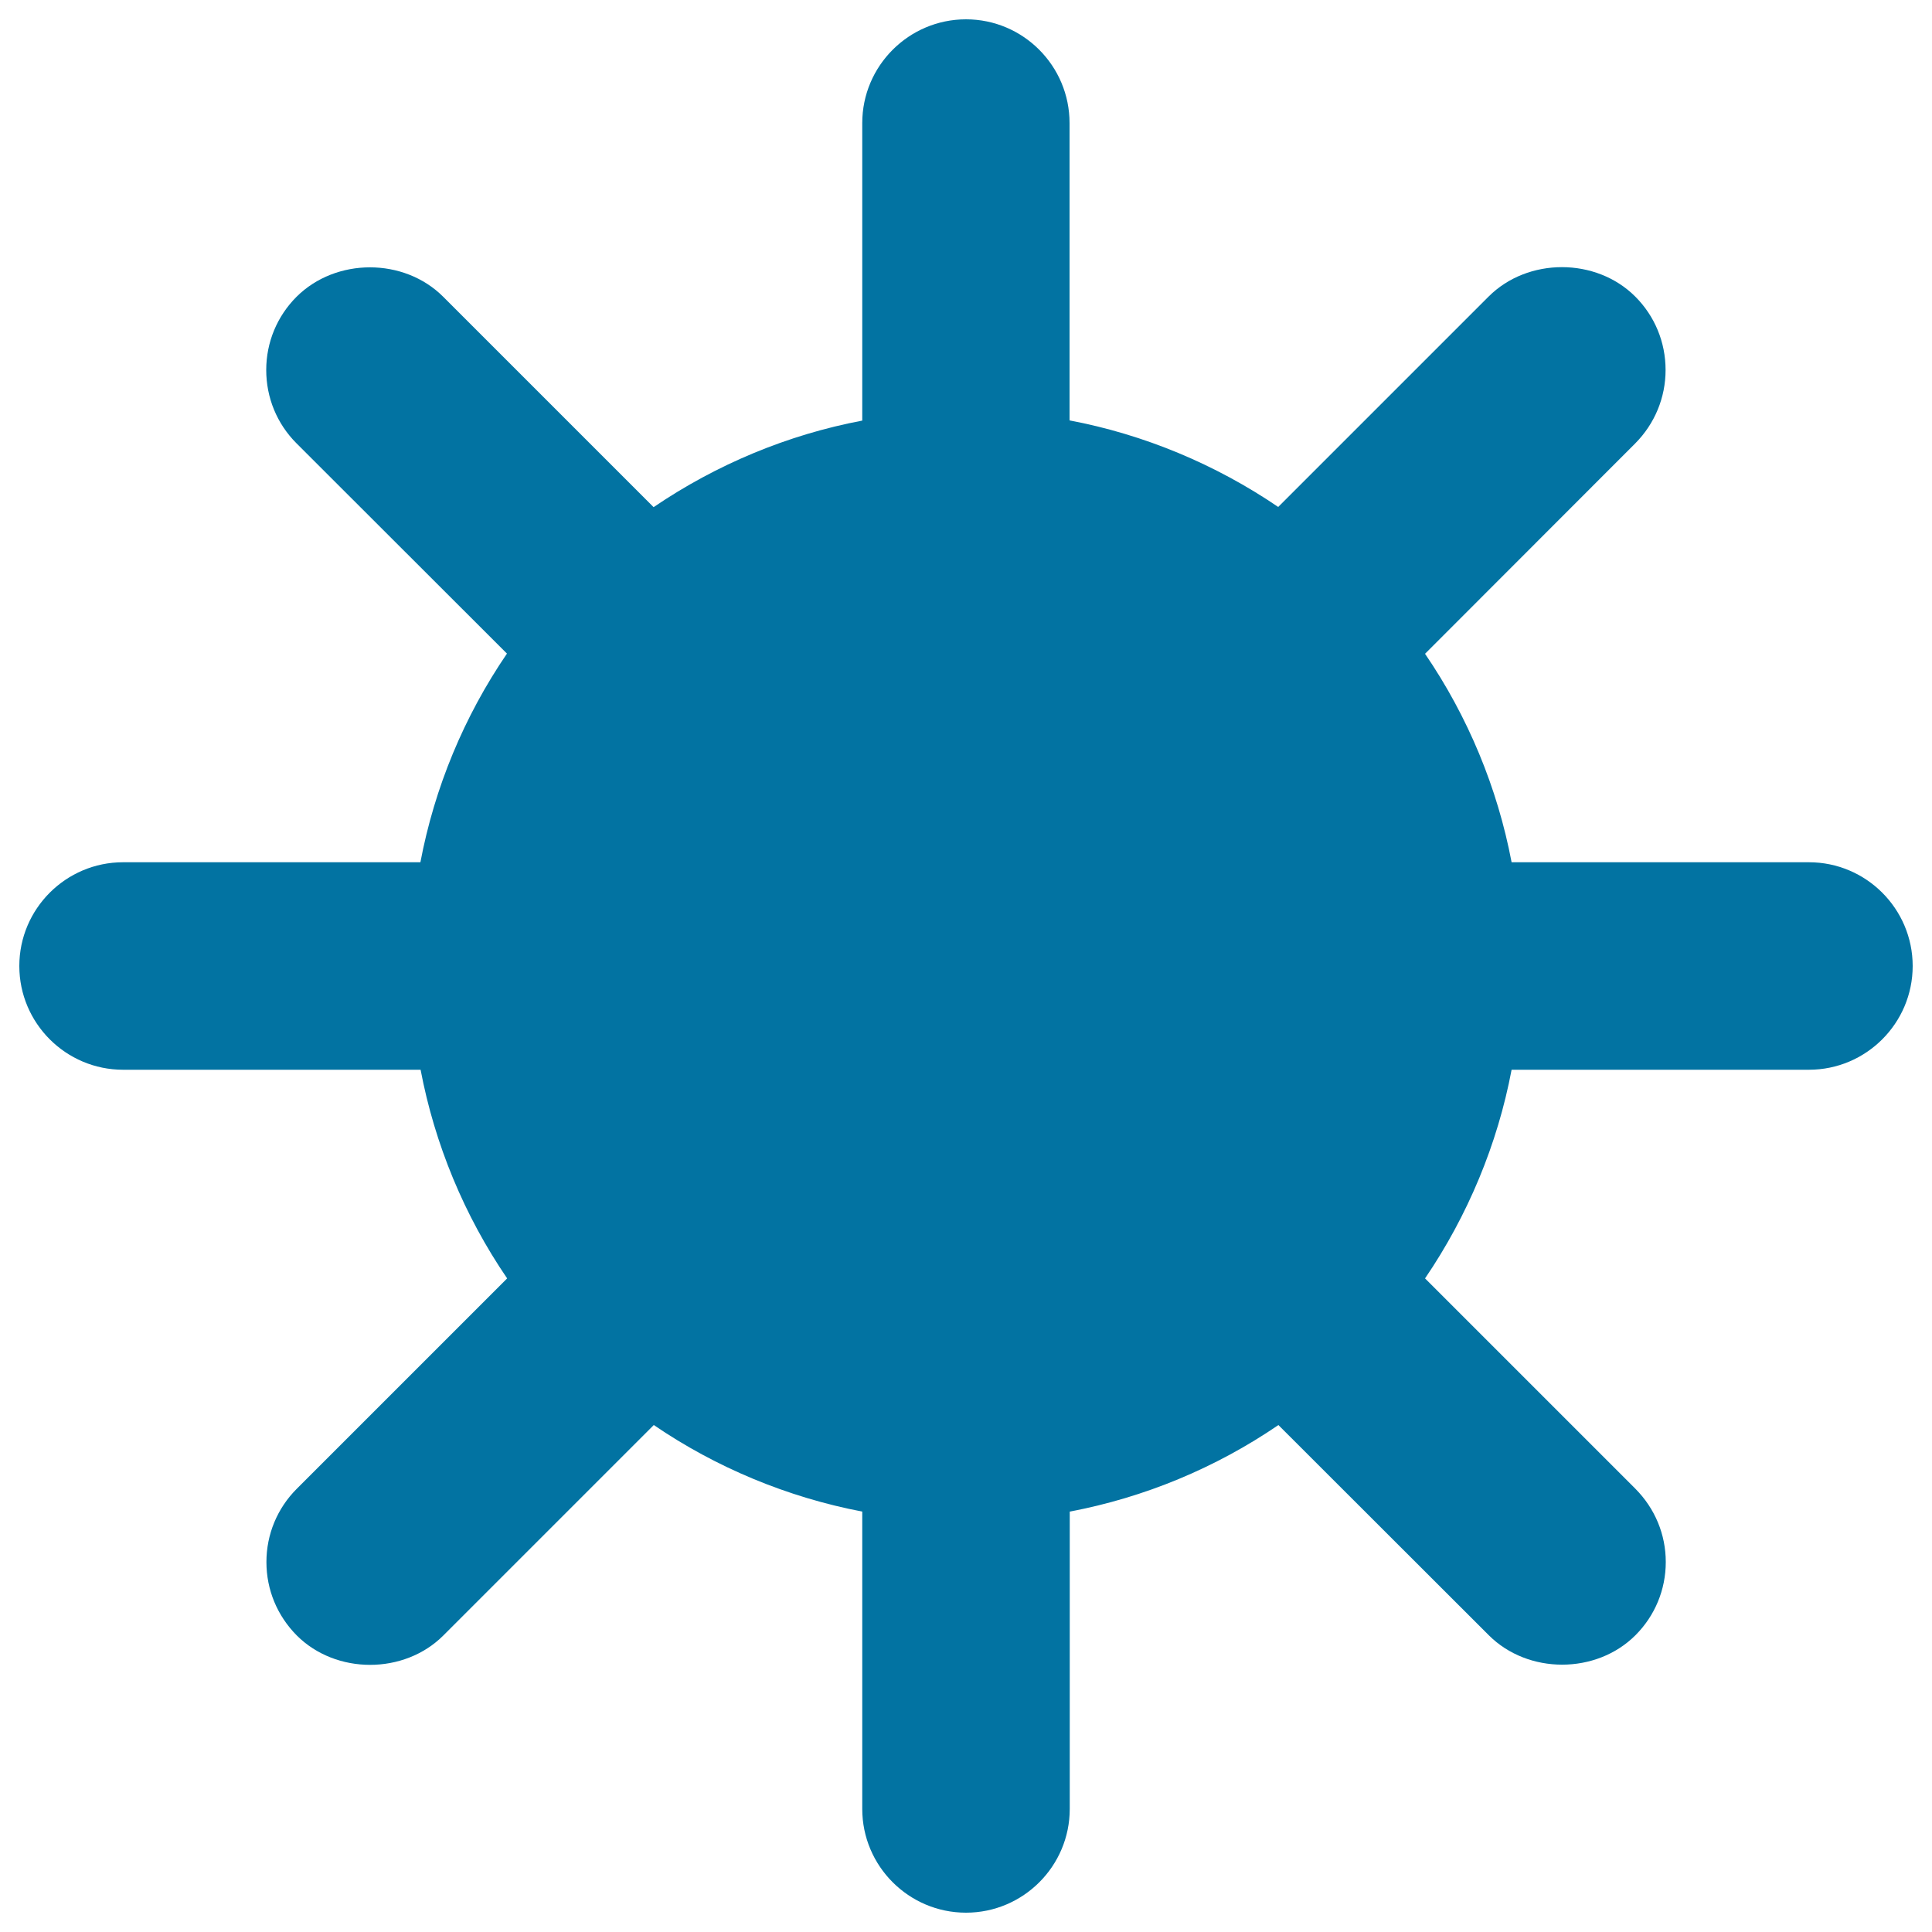 <svg xmlns="http://www.w3.org/2000/svg" viewBox="0 0 1000 1000" style="fill:#0273a2">
<title>Sun  IOS 7 Interface Symbol SVG icon</title>
<g><g><path d="M500,990c-29.6,0-53.7-24.1-53.7-53.7V782.4c-38.6-7.4-75.5-22.7-107.9-44.8L229.5,846.5c-20.3,20.3-55.6,20.3-75.9,0c-10.1-10.2-15.7-23.6-15.7-38c0-14.3,5.6-27.8,15.7-37.9l108.9-108.9c-22.2-32.5-37.5-69.5-44.8-108H63.7C34.1,553.7,10,529.6,10,500c0-29.6,24.1-53.7,53.7-53.7h153.9c7.3-38.6,22.6-75.5,44.8-108L153.5,229.5c-10.2-10.2-15.7-23.7-15.7-38s5.6-27.8,15.7-37.9c20.4-20.3,55.6-20.3,75.9,0l108.9,108.9c32.5-22.1,69.4-37.5,108-44.8V63.7c0-29.6,24.1-53.7,53.7-53.7c29.6,0,53.6,24.1,53.6,53.7v153.9c38.6,7.3,75.5,22.7,108,44.8l108.9-108.9c20.3-20.3,55.6-20.3,75.9,0c10.1,10.1,15.7,23.6,15.7,38c0,14.3-5.6,27.8-15.7,38L737.6,338.4c22.2,32.5,37.5,69.4,44.8,107.9h153.9c29.6,0,53.7,24.1,53.7,53.7c0,29.6-24.1,53.7-53.7,53.7H782.4c-7.3,38.6-22.7,75.5-44.8,108l108.9,108.9c10.1,10.2,15.7,23.6,15.7,37.9s-5.6,27.8-15.7,37.9c-20.3,20.3-55.6,20.3-75.9,0L661.7,737.6c-32.5,22.2-69.4,37.5-108,44.8v153.9C553.7,965.9,529.6,990,500,990z"/></g></g>
</svg>